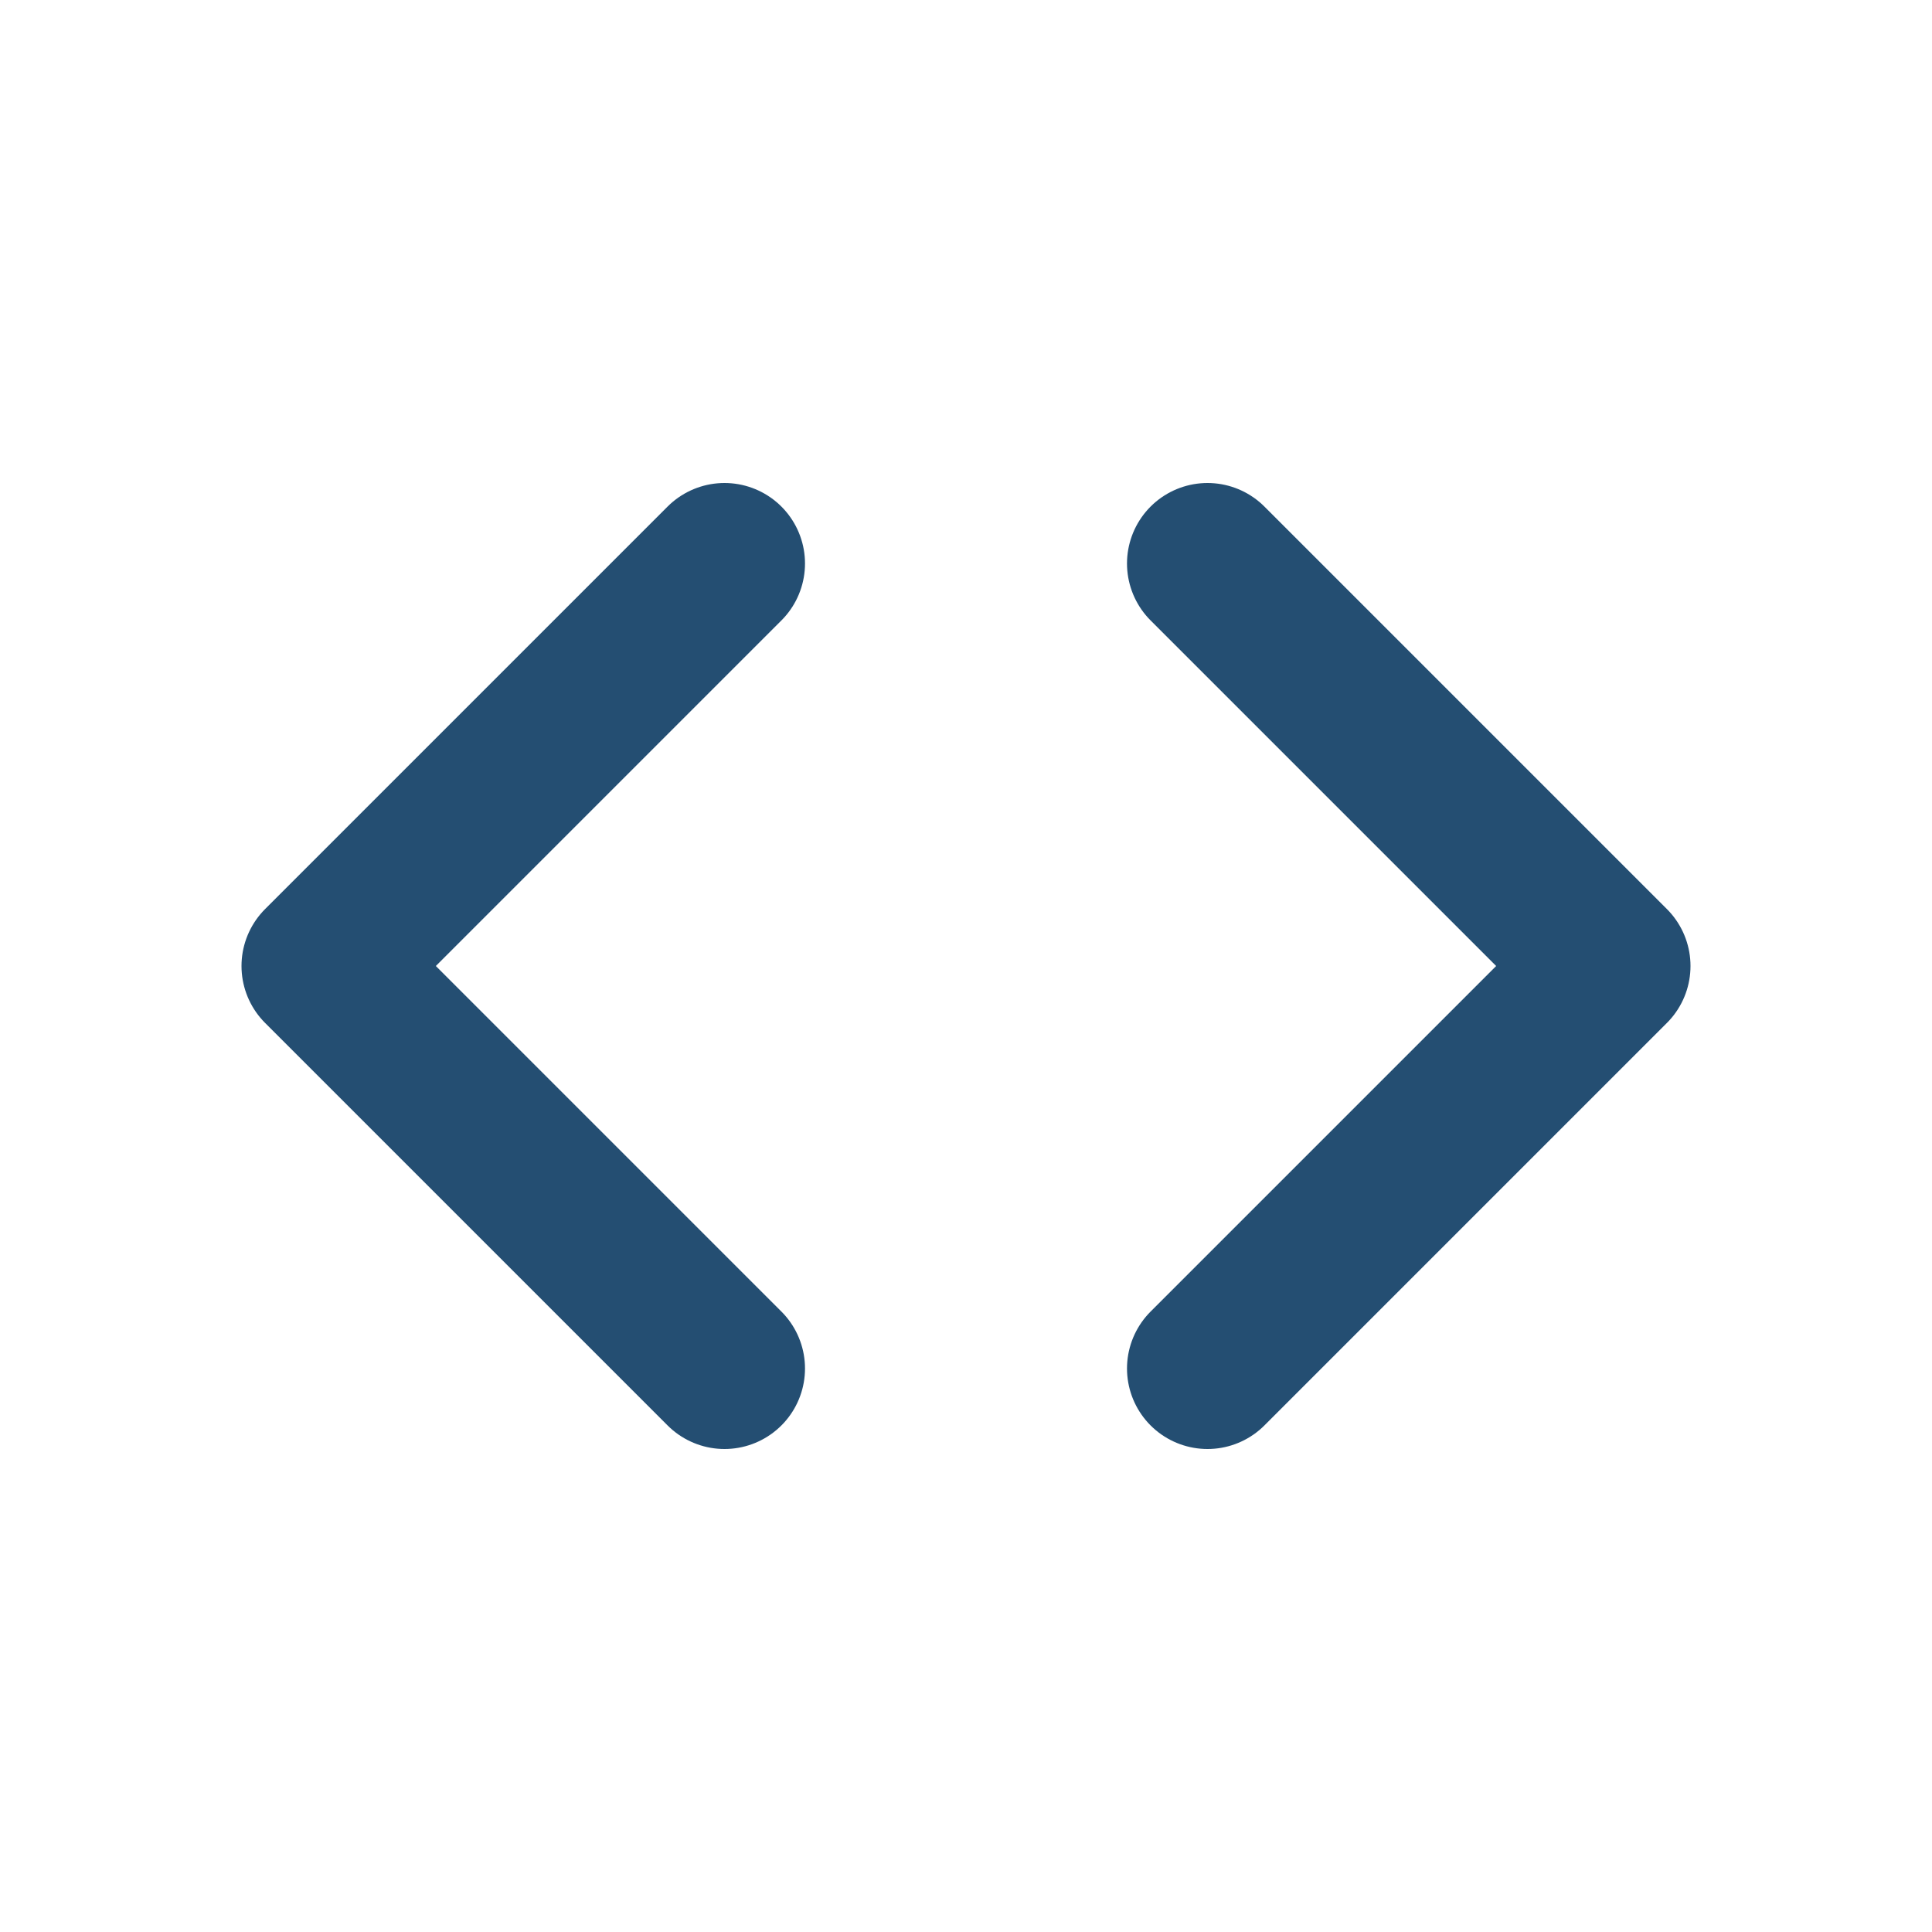 <svg width="24" height="24" viewBox="0 0 24 24" fill="none" xmlns="http://www.w3.org/2000/svg"><path d="M9 7L4 12L9 17M15 7L20 12L15 17" stroke="#244E72" stroke-width="2" stroke-linecap="round" stroke-linejoin="round"/></svg>